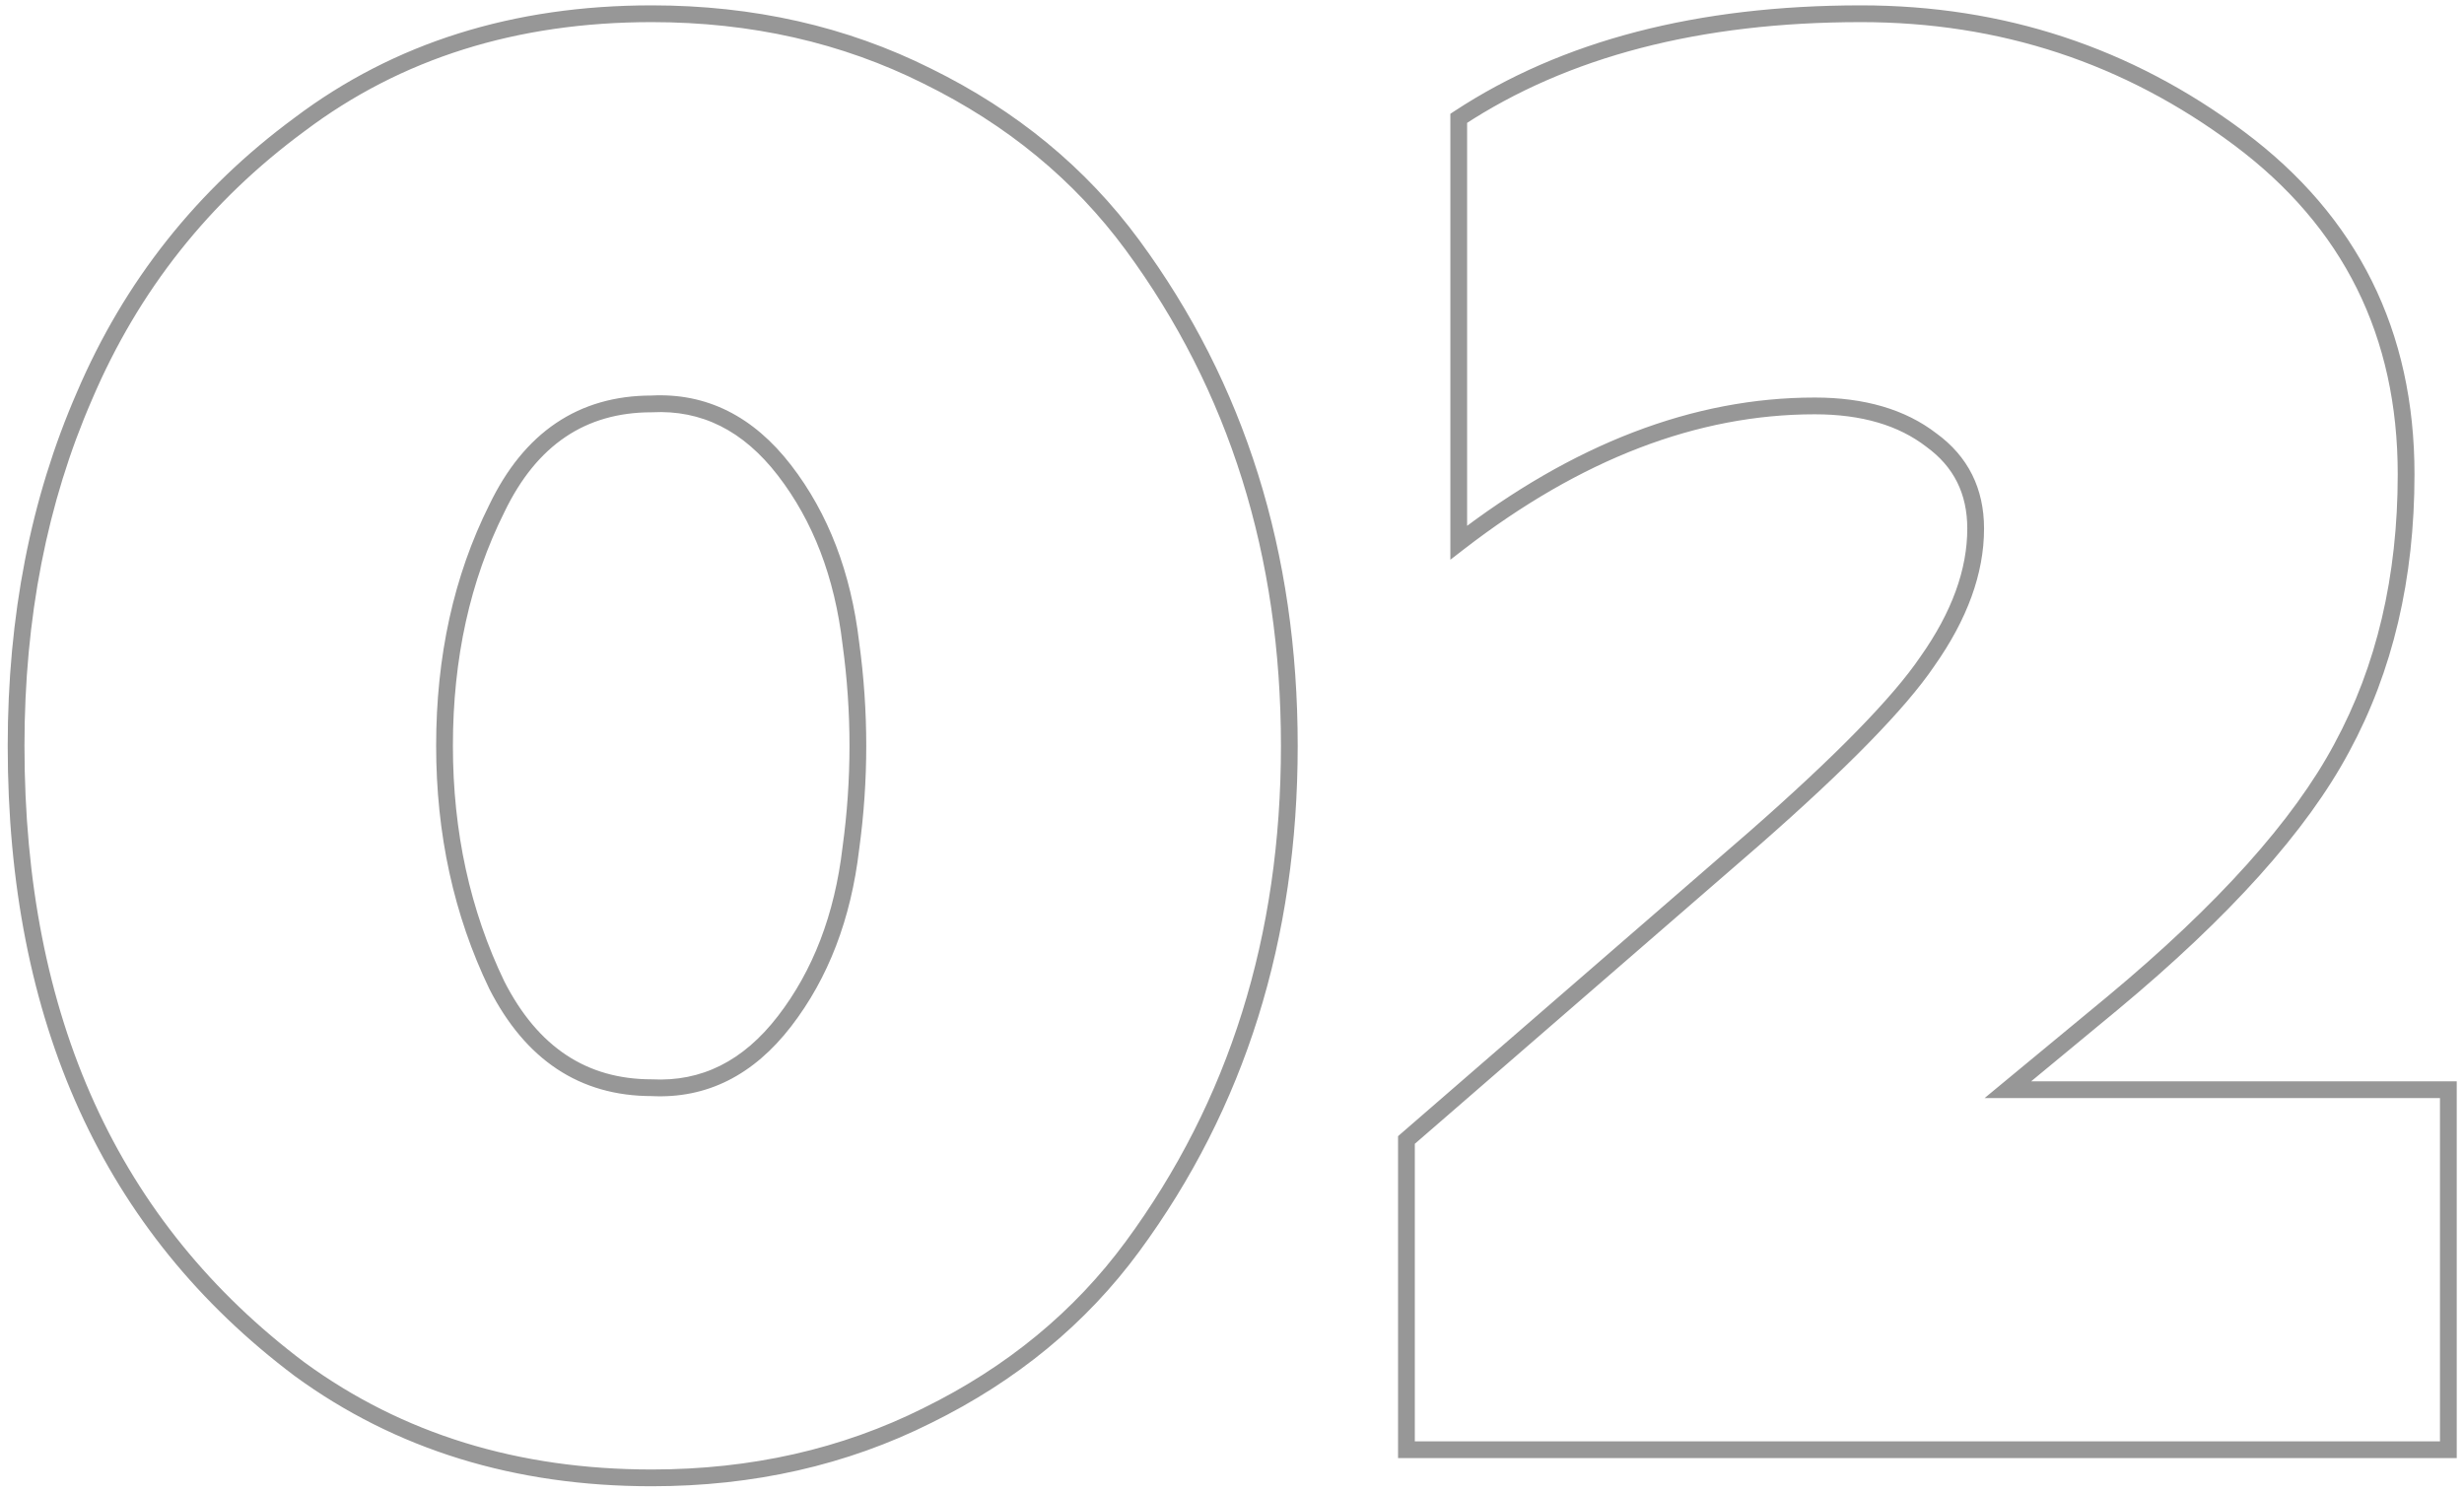 <?xml version="1.0" encoding="UTF-8"?> <svg xmlns="http://www.w3.org/2000/svg" width="294" height="178" viewBox="0 0 294 178" fill="none"> <path d="M35.76 163.4L35.159 164.199L35.165 164.204L35.17 164.208L35.76 163.4ZM10.08 47.24L10.997 47.64L11 47.633L10.08 47.24ZM35.76 14.84L36.353 15.645L36.362 15.639L35.76 14.84ZM110.64 9.08L110.193 9.974L110.198 9.977L110.64 9.08ZM135.12 29.24L134.315 29.833L134.315 29.833L135.12 29.24ZM135.12 148.76L134.315 148.167L134.315 148.167L135.12 148.76ZM110.64 168.92L110.198 168.023L110.193 168.026L110.64 168.92ZM77.76 129.8L77.811 128.801L77.786 128.8H77.76V129.8ZM93.6 121.88L92.808 121.269L92.808 121.269L93.6 121.88ZM101.52 101.24L100.529 101.104L100.528 101.114L100.527 101.123L101.52 101.24ZM101.52 76.76L100.527 76.877L100.528 76.886L100.529 76.896L101.52 76.76ZM93.6 56.12L92.808 56.731L93.6 56.12ZM77.76 48.2V49.2H77.786L77.811 49.199L77.76 48.2ZM59.28 60.68L60.174 61.127L60.178 61.12L60.181 61.113L59.28 60.68ZM59.28 117.56L58.379 117.994L58.384 118.004L58.389 118.014L59.28 117.56ZM77.76 175.36C61.789 175.36 48.001 171.094 36.349 162.592L35.17 164.208C47.199 172.986 61.411 177.36 77.76 177.36V175.36ZM36.361 162.601C14.094 145.861 2.92 121.382 2.92 89H0.92C0.92 121.898 12.306 147.019 35.159 164.199L36.361 162.601ZM2.92 89C2.92 73.76 5.618 59.978 10.997 47.64L9.163 46.84C3.662 59.462 0.92 73.52 0.92 89H2.92ZM11 47.633C16.529 34.677 24.976 24.02 36.353 15.645L35.167 14.035C23.504 22.62 14.831 33.563 9.16 46.847L11 47.633ZM36.362 15.639C47.848 6.984 61.631 2.64 77.76 2.64V0.64C61.249 0.64 47.032 5.096 35.158 14.041L36.362 15.639ZM77.76 2.64C89.618 2.64 100.423 5.089 110.193 9.974L111.087 8.186C101.017 3.151 89.902 0.64 77.76 0.64V2.64ZM110.198 9.977C120.144 14.871 128.176 21.491 134.315 29.833L135.925 28.647C129.584 20.029 121.296 13.209 111.082 8.183L110.198 9.977ZM134.315 29.833C146.657 46.606 152.84 66.314 152.84 89H154.84C154.84 65.926 148.543 45.794 135.925 28.647L134.315 29.833ZM152.84 89C152.84 111.686 146.657 131.394 134.315 148.167L135.925 149.353C148.543 132.206 154.84 112.074 154.84 89H152.84ZM134.315 148.167C128.176 156.509 120.144 163.129 110.198 168.023L111.082 169.817C121.296 164.791 129.584 157.971 135.925 149.353L134.315 148.167ZM110.193 168.026C100.423 172.911 89.618 175.36 77.76 175.36V177.36C89.902 177.36 101.017 174.849 111.087 169.814L110.193 168.026ZM77.709 130.799C84.324 131.138 89.902 128.311 94.392 122.491L92.808 121.269C88.658 126.649 83.676 129.102 77.811 128.801L77.709 130.799ZM94.392 122.491C98.839 116.726 101.535 109.667 102.513 101.357L100.527 101.123C99.585 109.133 97.001 115.834 92.808 121.269L94.392 122.491ZM102.511 101.376C103.643 93.126 103.643 84.874 102.511 76.624L100.529 76.896C101.637 84.966 101.637 93.034 100.529 101.104L102.511 101.376ZM102.513 76.643C101.535 68.333 98.839 61.274 94.392 55.509L92.808 56.731C97.001 62.166 99.585 68.867 100.527 76.877L102.513 76.643ZM94.392 55.509C89.902 49.689 84.324 46.862 77.709 47.201L77.811 49.199C83.676 48.898 88.658 51.351 92.808 56.731L94.392 55.509ZM77.76 47.2C73.425 47.2 69.605 48.287 66.34 50.491C63.082 52.692 60.437 55.965 58.379 60.247L60.181 61.113C62.123 57.075 64.558 54.108 67.46 52.149C70.355 50.193 73.775 49.2 77.76 49.2V47.2ZM58.386 60.233C54.147 68.709 52.04 78.306 52.04 89H54.04C54.04 78.574 56.093 69.291 60.174 61.127L58.386 60.233ZM52.04 89C52.04 99.537 54.148 109.207 58.379 117.994L60.181 117.126C56.092 108.633 54.04 99.263 54.04 89H52.04ZM58.389 118.014C60.529 122.211 63.214 125.418 66.468 127.574C69.728 129.733 73.505 130.8 77.76 130.8V128.8C73.855 128.8 70.472 127.827 67.572 125.906C64.666 123.982 62.191 121.069 60.171 117.106L58.389 118.014ZM292.133 173V174H293.133V173H292.133ZM167.813 173H166.813V174H167.813V173ZM167.813 136.04L167.157 135.284L166.813 135.584V136.04H167.813ZM209.333 100.04L209.988 100.796L209.992 100.792L209.333 100.04ZM229.973 78.92L229.156 78.343L229.15 78.351L229.145 78.359L229.973 78.92ZM230.453 52.52L229.841 53.311L229.853 53.32L229.864 53.329L230.453 52.52ZM174.053 64.76H173.053V66.796L174.664 65.551L174.053 64.76ZM174.053 14.12L173.503 13.285L173.053 13.581V14.12H174.053ZM267.173 16.52L266.574 17.321L266.574 17.321L267.173 16.52ZM279.413 89.24L278.533 88.763L278.531 88.769L279.413 89.24ZM252.053 119.72L252.69 120.491L252.692 120.489L252.053 119.72ZM239.573 130.04L238.935 129.269L236.794 131.04H239.573V130.04ZM292.133 130.04H293.133V129.04H292.133V130.04ZM292.133 172H167.813V174H292.133V172ZM168.813 173V136.04H166.813V173H168.813ZM168.468 136.796L209.988 100.796L208.677 99.284L167.157 135.284L168.468 136.796ZM209.992 100.792C220.395 91.669 227.362 84.557 230.8 79.481L229.145 78.359C225.863 83.203 219.07 90.171 208.673 99.288L209.992 100.792ZM230.789 79.497C234.713 73.938 236.733 68.461 236.733 63.08H234.733C234.733 67.939 232.912 73.022 229.156 78.343L230.789 79.497ZM236.733 63.08C236.733 58.291 234.828 54.466 231.041 51.711L229.864 53.329C233.117 55.694 234.733 58.909 234.733 63.08H236.733ZM231.064 51.729C227.323 48.838 222.448 47.44 216.533 47.44V49.44C222.137 49.44 226.542 50.762 229.841 53.311L231.064 51.729ZM216.533 47.44C202.021 47.44 187.652 52.988 173.441 63.969L174.664 65.551C188.613 54.772 202.564 49.44 216.533 49.44V47.44ZM175.053 64.76V14.12H173.053V64.76H175.053ZM174.602 14.955C187.039 6.769 202.834 2.64 222.053 2.64V0.64C202.551 0.64 186.346 4.831 173.503 13.285L174.602 14.955ZM222.053 2.64C238.64 2.64 253.469 7.532 266.574 17.321L267.771 15.719C254.316 5.668 239.065 0.64 222.053 0.64V2.64ZM266.574 17.321C279.597 27.049 286.093 40.11 286.093 56.6H288.093C288.093 39.49 281.308 25.831 267.771 15.719L266.574 17.321ZM286.093 56.6C286.093 68.778 283.563 79.49 278.533 88.763L280.292 89.717C285.502 80.11 288.093 69.062 288.093 56.6H286.093ZM278.531 88.769C273.658 97.885 264.649 107.947 251.413 118.951L252.692 120.489C266.016 109.413 275.247 99.155 280.294 89.711L278.531 88.769ZM251.415 118.949L238.935 129.269L240.21 130.811L252.69 120.491L251.415 118.949ZM239.573 131.04H292.133V129.04H239.573V131.04ZM291.133 130.04V173H293.133V130.04H291.133Z" fill="#979797"></path> </svg> 